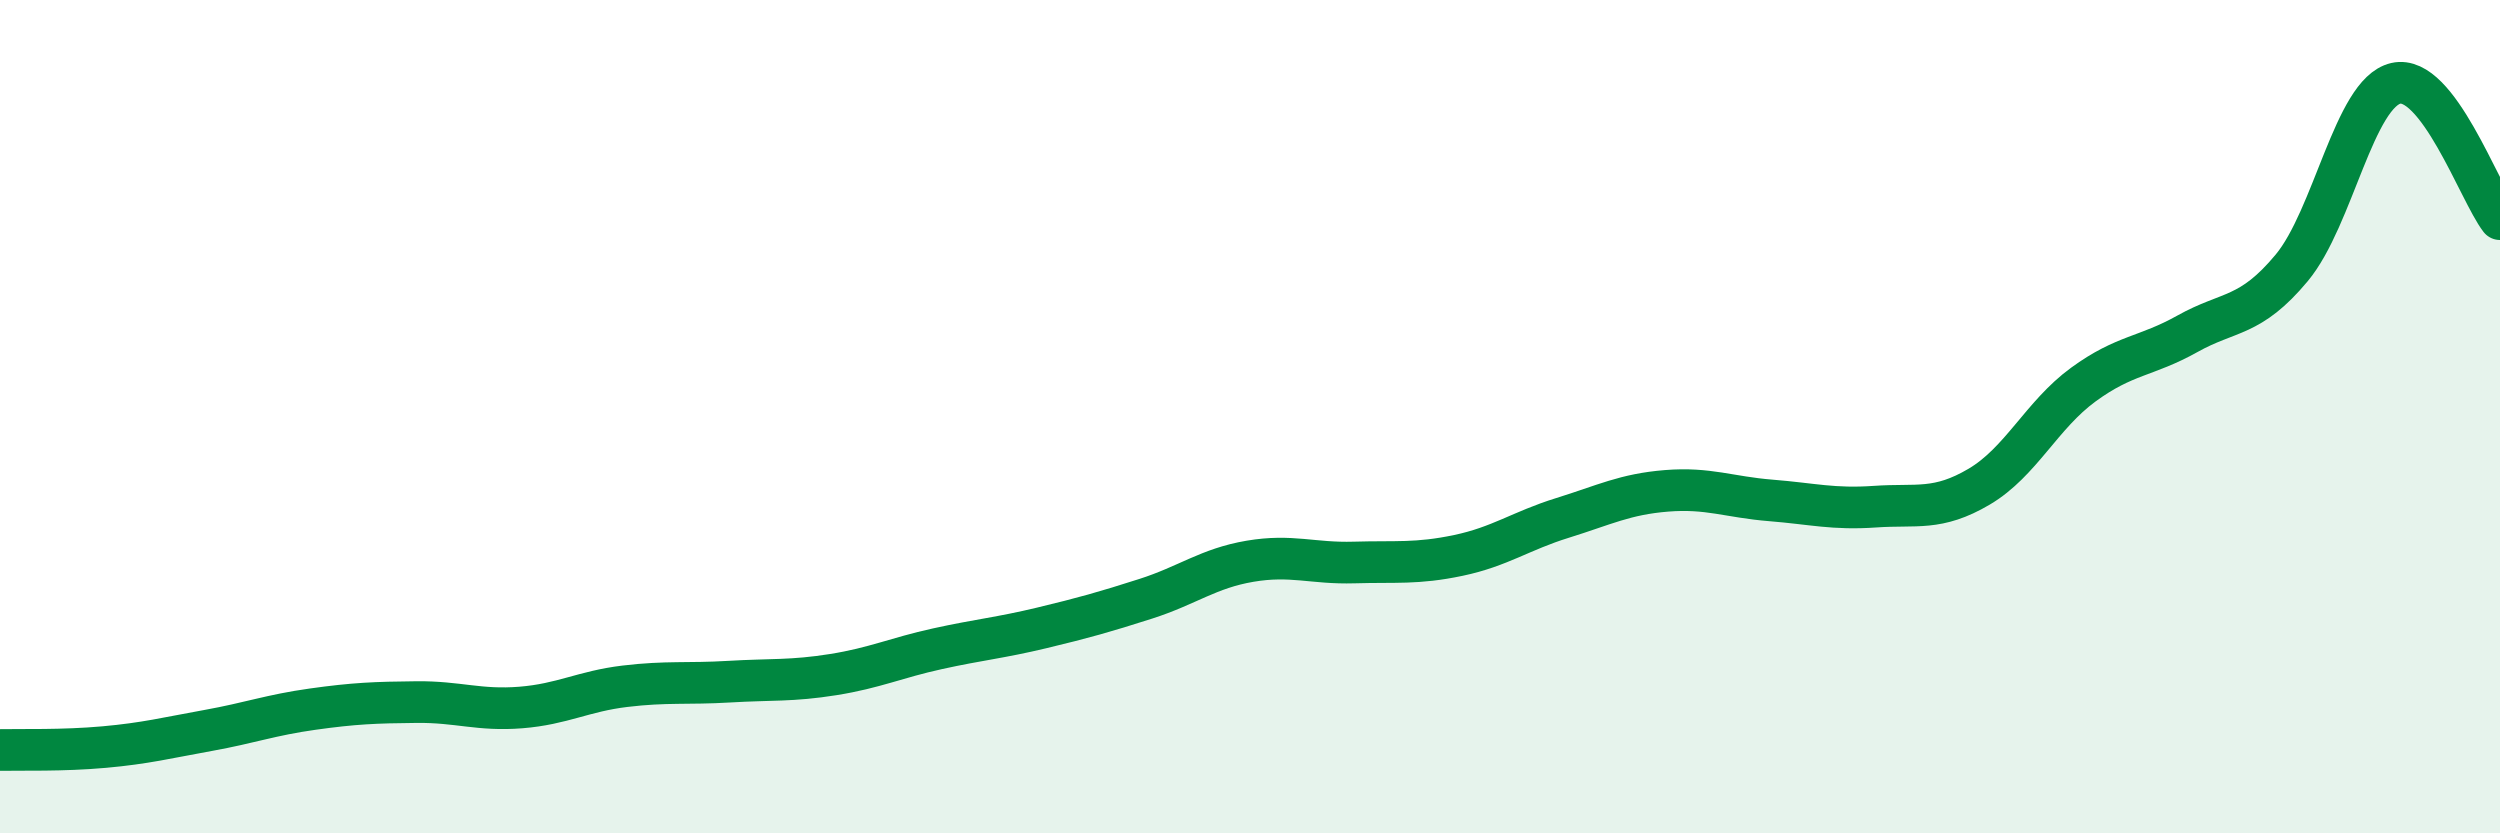 
    <svg width="60" height="20" viewBox="0 0 60 20" xmlns="http://www.w3.org/2000/svg">
      <path
        d="M 0,18 C 0.5,17.99 1.5,18.02 2.5,17.93 C 3.5,17.84 4,17.71 5,17.53 C 6,17.35 6.5,17.16 7.5,17.02 C 8.5,16.88 9,16.86 10,16.85 C 11,16.84 11.5,17.06 12.5,16.98 C 13.5,16.9 14,16.59 15,16.47 C 16,16.35 16.5,16.42 17.5,16.36 C 18.5,16.3 19,16.35 20,16.19 C 21,16.03 21.5,15.79 22.5,15.57 C 23.5,15.35 24,15.31 25,15.07 C 26,14.83 26.5,14.69 27.5,14.37 C 28.5,14.05 29,13.64 30,13.47 C 31,13.3 31.5,13.53 32.5,13.5 C 33.5,13.47 34,13.54 35,13.33 C 36,13.12 36.5,12.74 37.5,12.43 C 38.5,12.12 39,11.86 40,11.78 C 41,11.7 41.5,11.93 42.5,12.01 C 43.5,12.09 44,12.23 45,12.16 C 46,12.09 46.5,12.27 47.5,11.68 C 48.5,11.09 49,9.96 50,9.23 C 51,8.5 51.5,8.57 52.5,8.01 C 53.5,7.45 54,7.63 55,6.43 C 56,5.23 56.5,2.23 57.5,2 C 58.5,1.77 59.5,4.61 60,5.26L60 20L0 20Z"
        fill="#008740"
        opacity="0.1"
        stroke-linecap="round"
        stroke-linejoin="round"
      />
      <path
        d="M 0,18 C 0.5,17.99 1.5,18.02 2.5,17.93 C 3.5,17.84 4,17.71 5,17.53 C 6,17.35 6.5,17.16 7.5,17.02 C 8.5,16.88 9,16.86 10,16.85 C 11,16.84 11.5,17.06 12.5,16.98 C 13.5,16.9 14,16.59 15,16.47 C 16,16.35 16.5,16.42 17.5,16.36 C 18.5,16.3 19,16.35 20,16.19 C 21,16.03 21.5,15.79 22.5,15.57 C 23.5,15.35 24,15.31 25,15.07 C 26,14.83 26.5,14.69 27.5,14.37 C 28.5,14.05 29,13.64 30,13.47 C 31,13.3 31.5,13.53 32.5,13.5 C 33.5,13.47 34,13.54 35,13.33 C 36,13.12 36.5,12.74 37.5,12.43 C 38.5,12.12 39,11.86 40,11.78 C 41,11.7 41.5,11.93 42.5,12.01 C 43.5,12.09 44,12.23 45,12.16 C 46,12.09 46.5,12.27 47.5,11.68 C 48.5,11.09 49,9.96 50,9.23 C 51,8.5 51.5,8.57 52.5,8.01 C 53.5,7.45 54,7.63 55,6.43 C 56,5.23 56.5,2.23 57.5,2 C 58.5,1.77 59.5,4.61 60,5.26"
        stroke="#008740"
        stroke-width="1"
        fill="none"
        stroke-linecap="round"
        stroke-linejoin="round"
      />
    </svg>
  